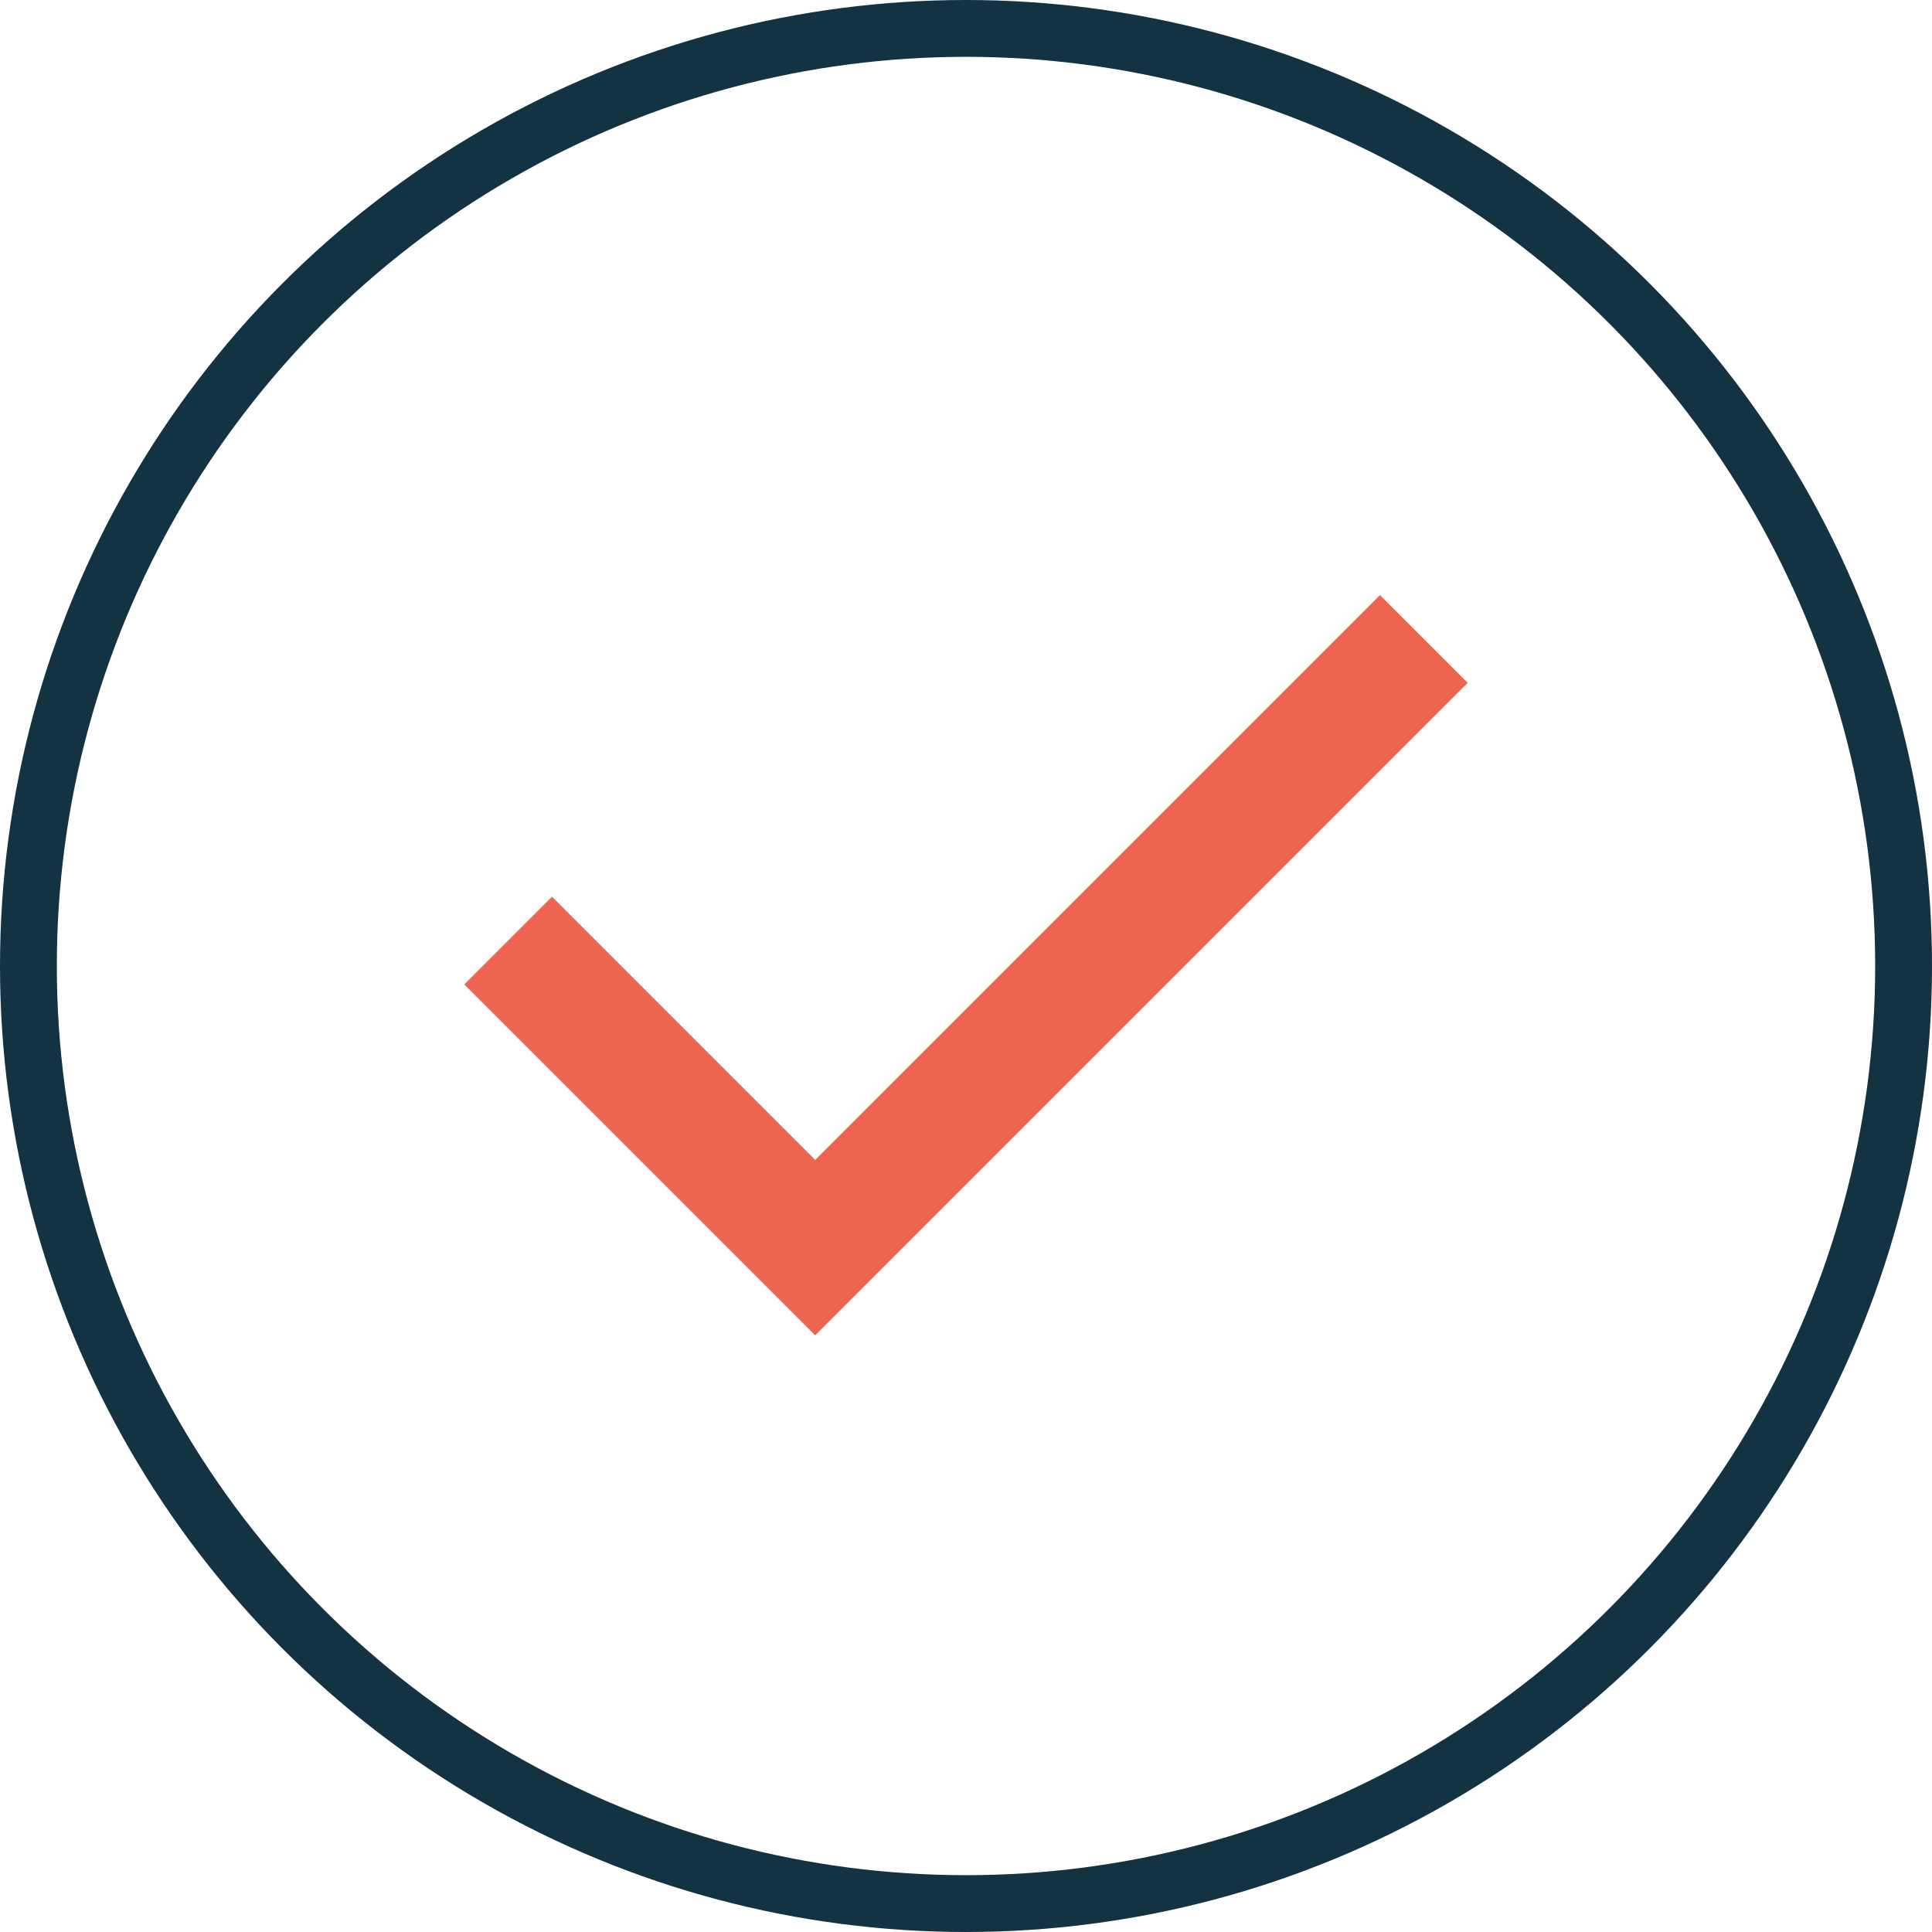 <svg width="34" height="34" viewBox="0 0 34 34" fill="none" xmlns="http://www.w3.org/2000/svg">
    <circle cx="17" cy="17" r="16.5" stroke="#133242"/>
    <path d="M14.346 23.5L8.171 17.325L9.715 15.781L14.346 20.413L24.285 10.473L25.829 12.017L14.346 23.5Z" fill="#ED6451"/>
</svg>
